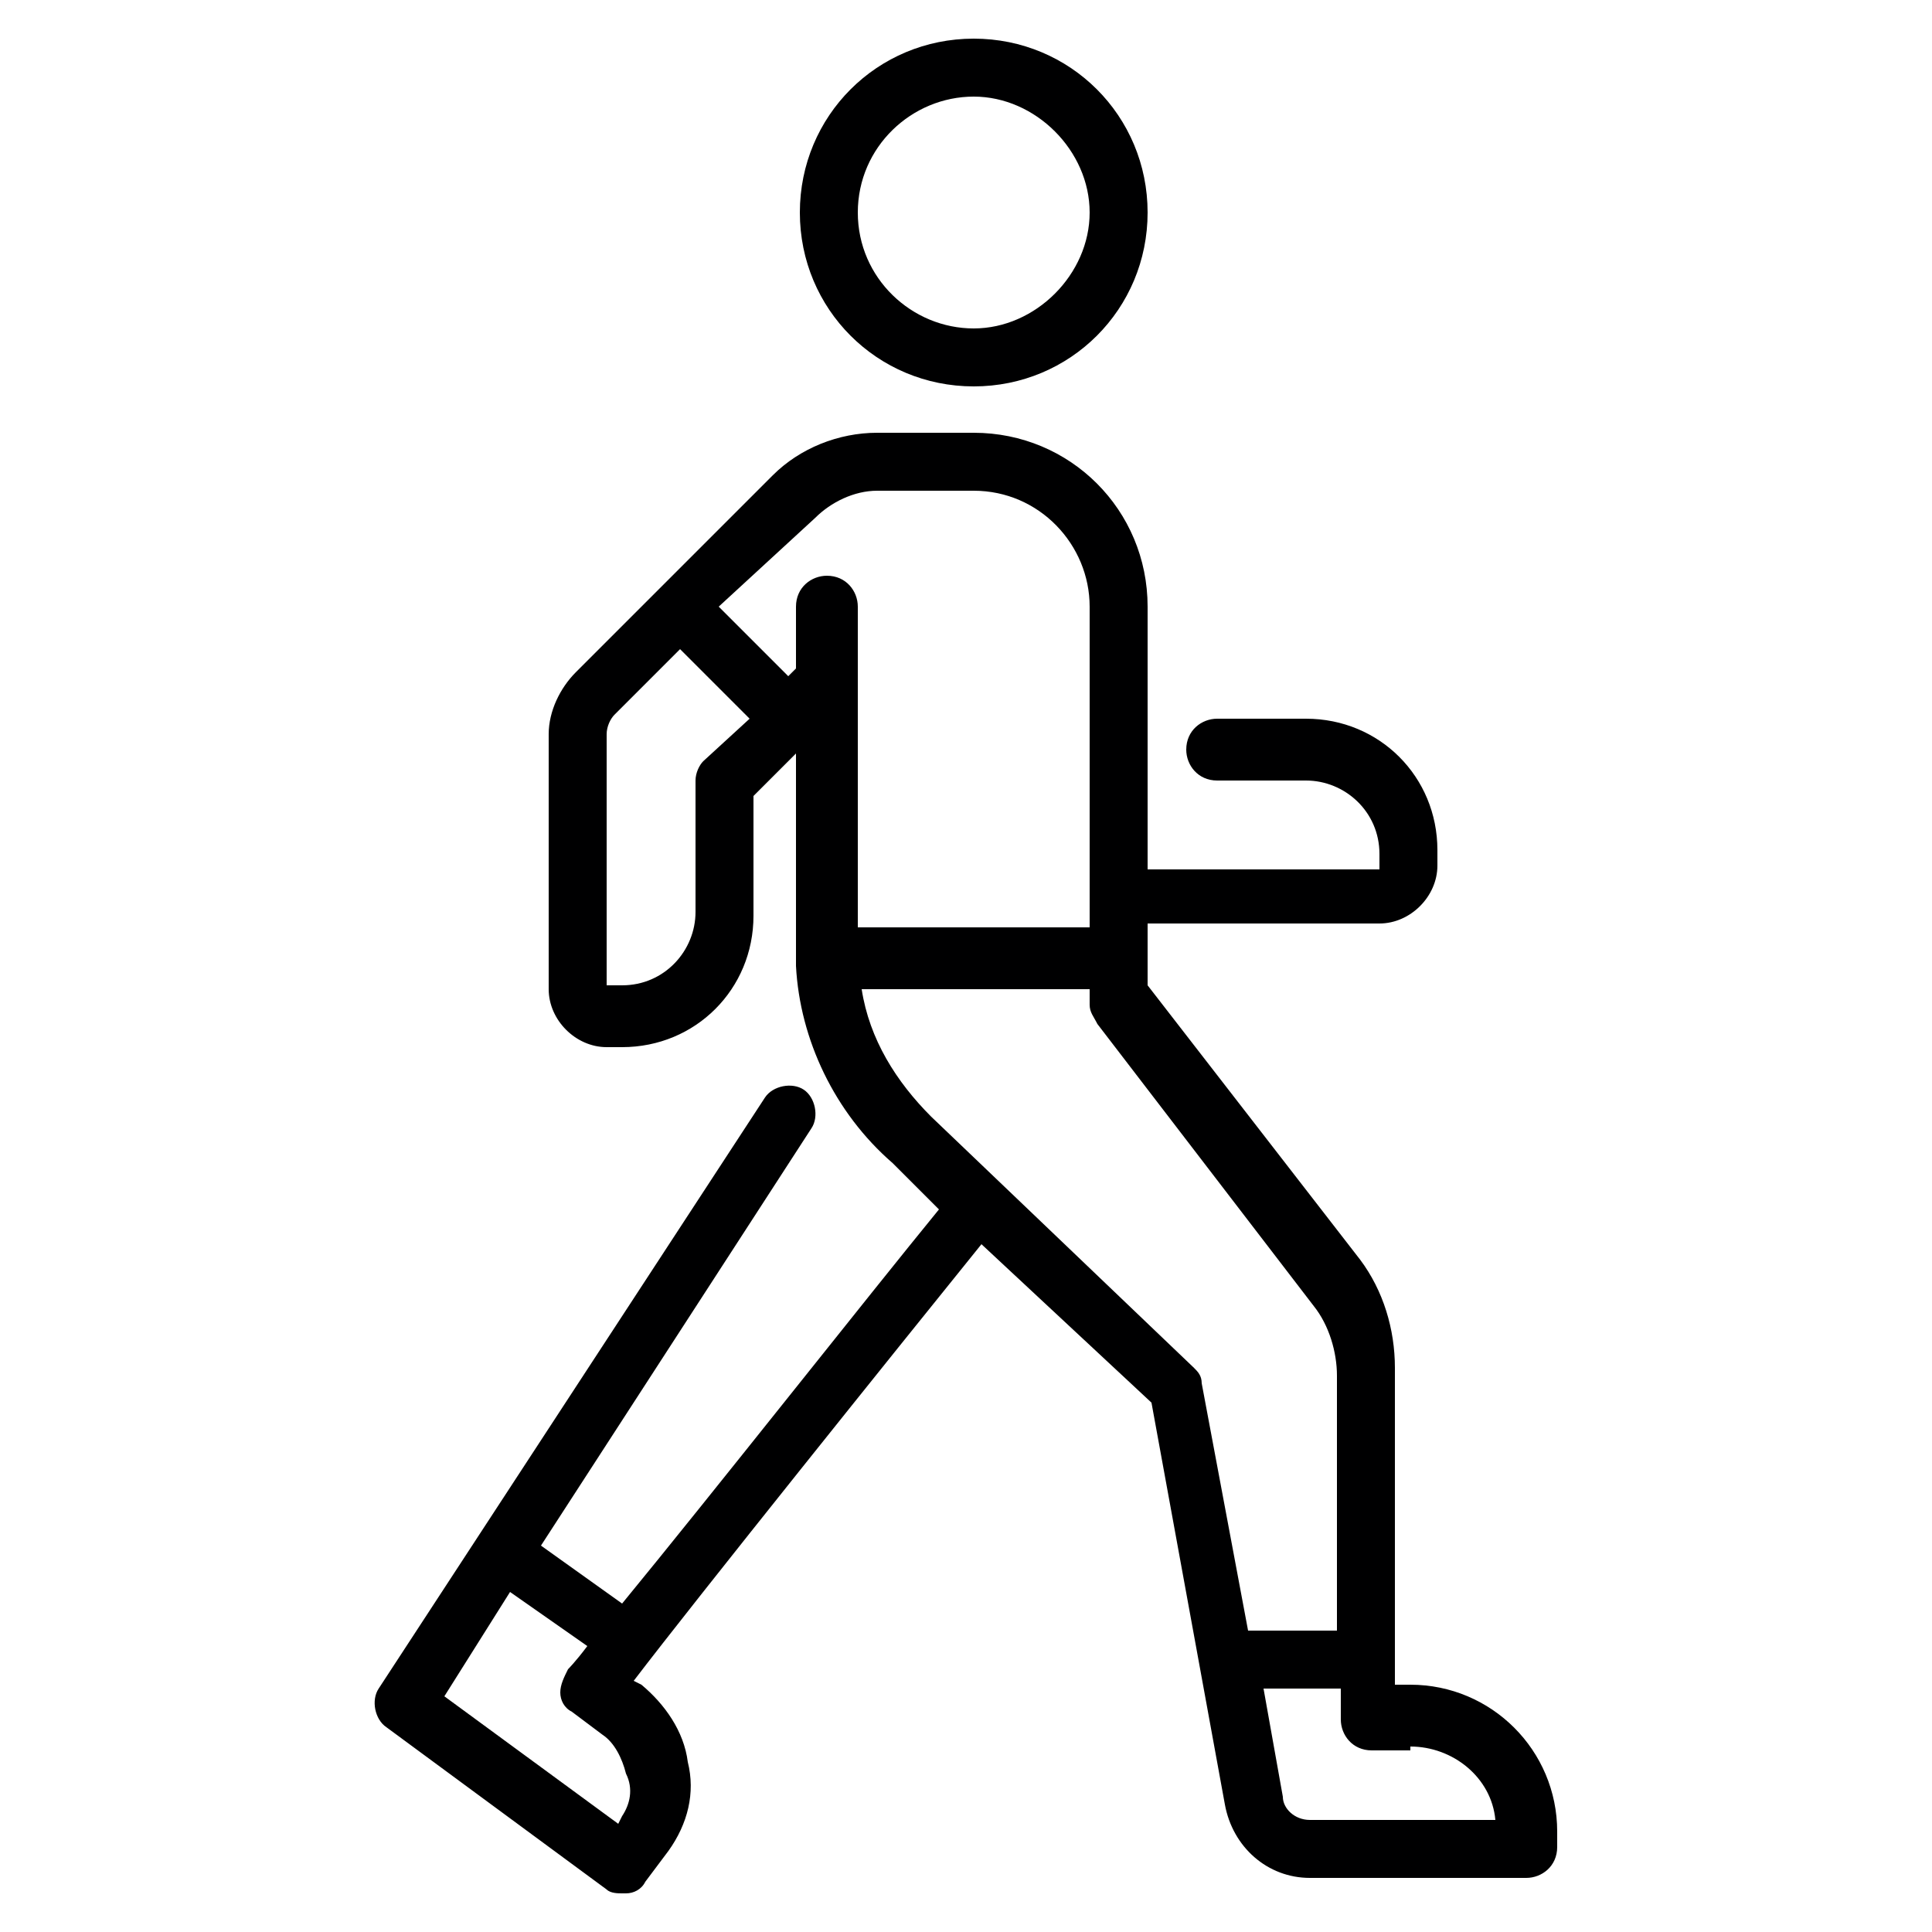 <?xml version="1.0" encoding="UTF-8"?> <svg xmlns="http://www.w3.org/2000/svg" xmlns:xlink="http://www.w3.org/1999/xlink" version="1.1" id="Слой_1" x="0px" y="0px" viewBox="0 0 50 50" style="enable-background:new 0 0 50 50;" xml:space="preserve"> <style type="text/css"> .st0{fill:#000001;} </style> <g> <path class="st0" d="M29.7,5.5c0-2.5-2-4.5-4.5-4.5s-4.5,2-4.5,4.5s2,4.5,4.5,4.5S29.7,8,29.7,5.5z M22.2,5.5c0-1.7,1.4-3,3-3 s3,1.4,3,3s-1.4,3-3,3S22.2,7.2,22.2,5.5z"></path> <path class="st0" d="M29.8,36.3l1.9,10.4c0.2,1.1,1.1,1.9,2.2,1.9h5.6c0.4,0,0.8-0.3,0.8-0.8v-0.4c0-2.1-1.7-3.8-3.8-3.8h-0.4v-8.2 c0-1-0.3-2-0.9-2.8l-5.5-7.1v-1.6h6c0.8,0,1.5-0.7,1.5-1.5v-0.4c0-1.9-1.5-3.4-3.4-3.4h-2.3c-0.4,0-0.8,0.3-0.8,0.8 c0,0.4,0.3,0.8,0.8,0.8h2.3c1,0,1.9,0.8,1.9,1.9v0.4h-6v-6.8c0-2.5-2-4.5-4.5-4.5h-2.5c-1,0-2,0.4-2.7,1.1l-2.9,2.9l0,0l-2.2,2.2 c-0.4,0.4-0.7,1-0.7,1.6v6.6c0,0.8,0.7,1.5,1.5,1.5h0.4c1.9,0,3.4-1.5,3.4-3.4v-3.1l1.1-1.1v5c0,0.1,0,0.5,0,0.5 c0.1,1.9,1,3.8,2.5,5.1l1.2,1.2c-1.8,2.2-5.9,7.4-8.2,10.2L14,40l7-10.8c0.2-0.3,0.1-0.8-0.2-1s-0.8-0.1-1,0.2l-10,15.3 c-0.2,0.3-0.1,0.8,0.2,1l5.7,4.2c0.1,0.1,0.3,0.1,0.4,0.1c0,0,0.1,0,0.1,0c0.2,0,0.4-0.1,0.5-0.3l0.6-0.8c0.5-0.7,0.7-1.5,0.5-2.3 c-0.1-0.8-0.6-1.5-1.2-2l-0.2-0.1c1.6-2.1,6.9-8.7,9-11.3L29.8,36.3z M16.1,47l-0.1,0.2l-4.5-3.3l1.7-2.7l2,1.4 c-0.3,0.4-0.5,0.6-0.5,0.6c-0.1,0.2-0.2,0.4-0.2,0.6c0,0.2,0.1,0.4,0.3,0.5l0.8,0.6c0.3,0.2,0.5,0.6,0.6,1 C16.4,46.3,16.3,46.7,16.1,47L16.1,47z M36.5,45.2c1.1,0,2.1,0.8,2.2,1.9h-4.8c-0.4,0-0.7-0.3-0.7-0.6l-0.5-2.8h2v0.8 c0,0.4,0.3,0.8,0.8,0.8H36.5z M21.1,13.4c0.4-0.4,1-0.7,1.6-0.7h2.5c1.7,0,3,1.4,3,3v8.3h-6v-6.4c0,0,0,0,0,0v-1.9 c0-0.4-0.3-0.8-0.8-0.8c-0.4,0-0.8,0.3-0.8,0.8v1.6l-0.2,0.2l-1.8-1.8L21.1,13.4z M18.2,19.7c-0.1,0.1-0.2,0.3-0.2,0.5v3.4 c0,1-0.8,1.9-1.9,1.9h-0.4V19c0-0.2,0.1-0.4,0.2-0.5l1.7-1.7l1.8,1.8L18.2,19.7z M22.3,25.6h5.9v0.4c0,0.2,0.1,0.3,0.2,0.5l5.6,7.3 c0.4,0.5,0.6,1.2,0.6,1.8v6.6h-2.3l-1.2-6.4c0-0.2-0.1-0.3-0.2-0.4l-6.8-6.5C23.2,28,22.5,26.9,22.3,25.6L22.3,25.6z"></path> </g> </svg> 